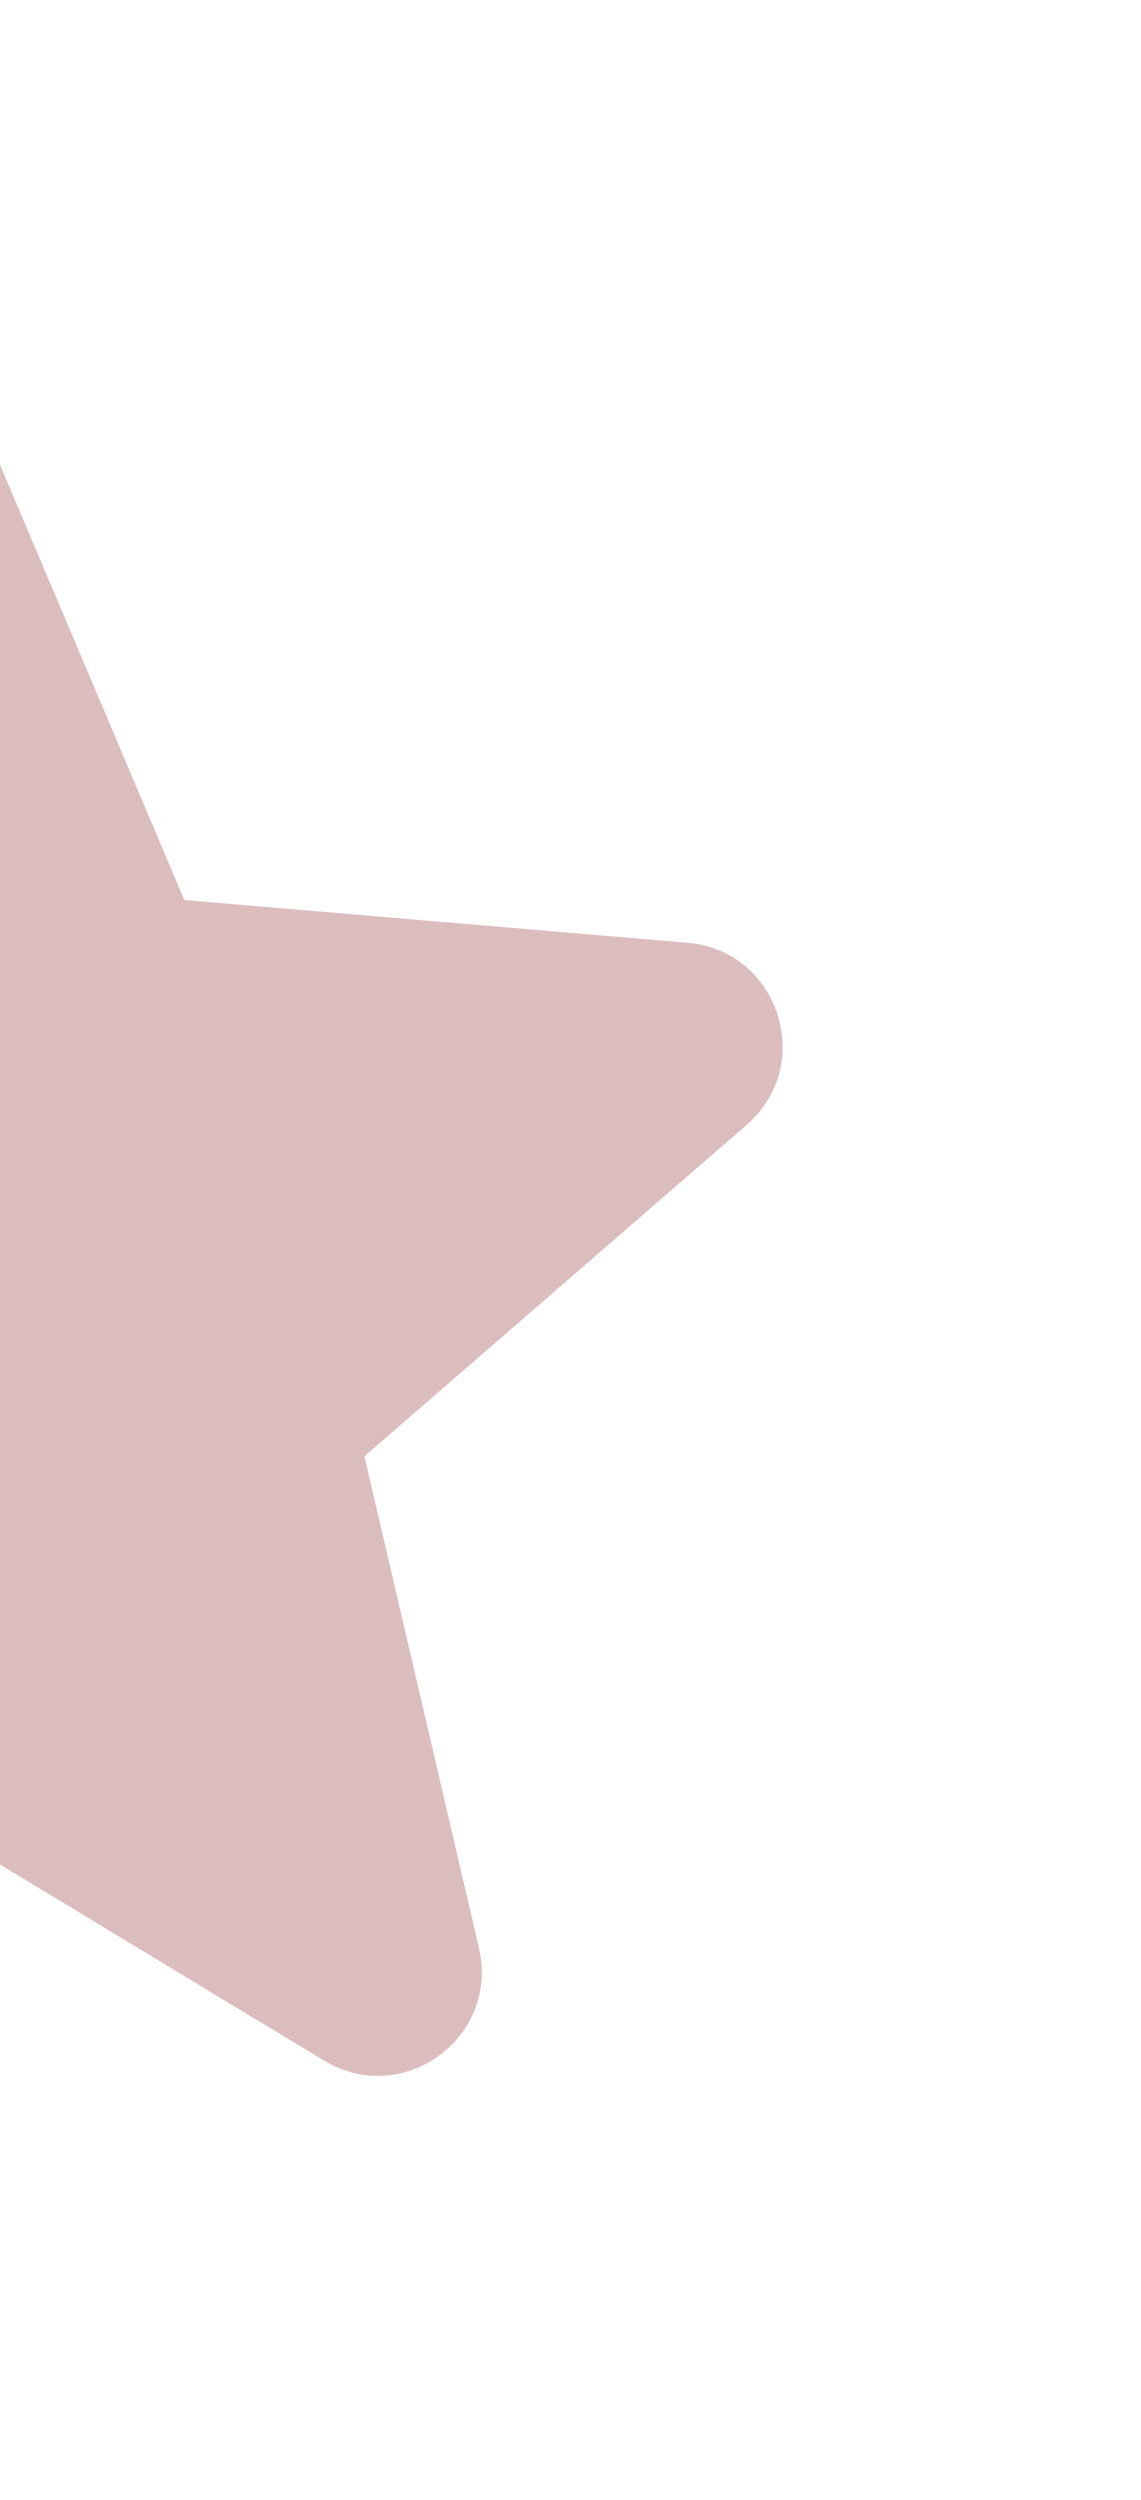 <svg width="116" height="254" viewBox="0 0 116 254" fill="none" xmlns="http://www.w3.org/2000/svg">
<path d="M-11 182.774L32.921 209.338C40.964 214.207 50.807 207.01 48.69 197.908L37.048 147.955L75.889 114.3C82.98 108.162 79.17 96.52 69.857 95.779L18.739 91.44L-1.263 44.238C-4.862 35.666 -17.138 35.666 -20.737 44.238L-40.739 91.334L-91.857 95.673C-101.17 96.414 -104.98 108.056 -97.889 114.194L-59.048 147.849L-70.69 197.803C-72.807 206.904 -62.964 214.101 -54.921 209.232L-11 182.774Z" fill="#8A2427" fill-opacity="0.3"/>
</svg>
